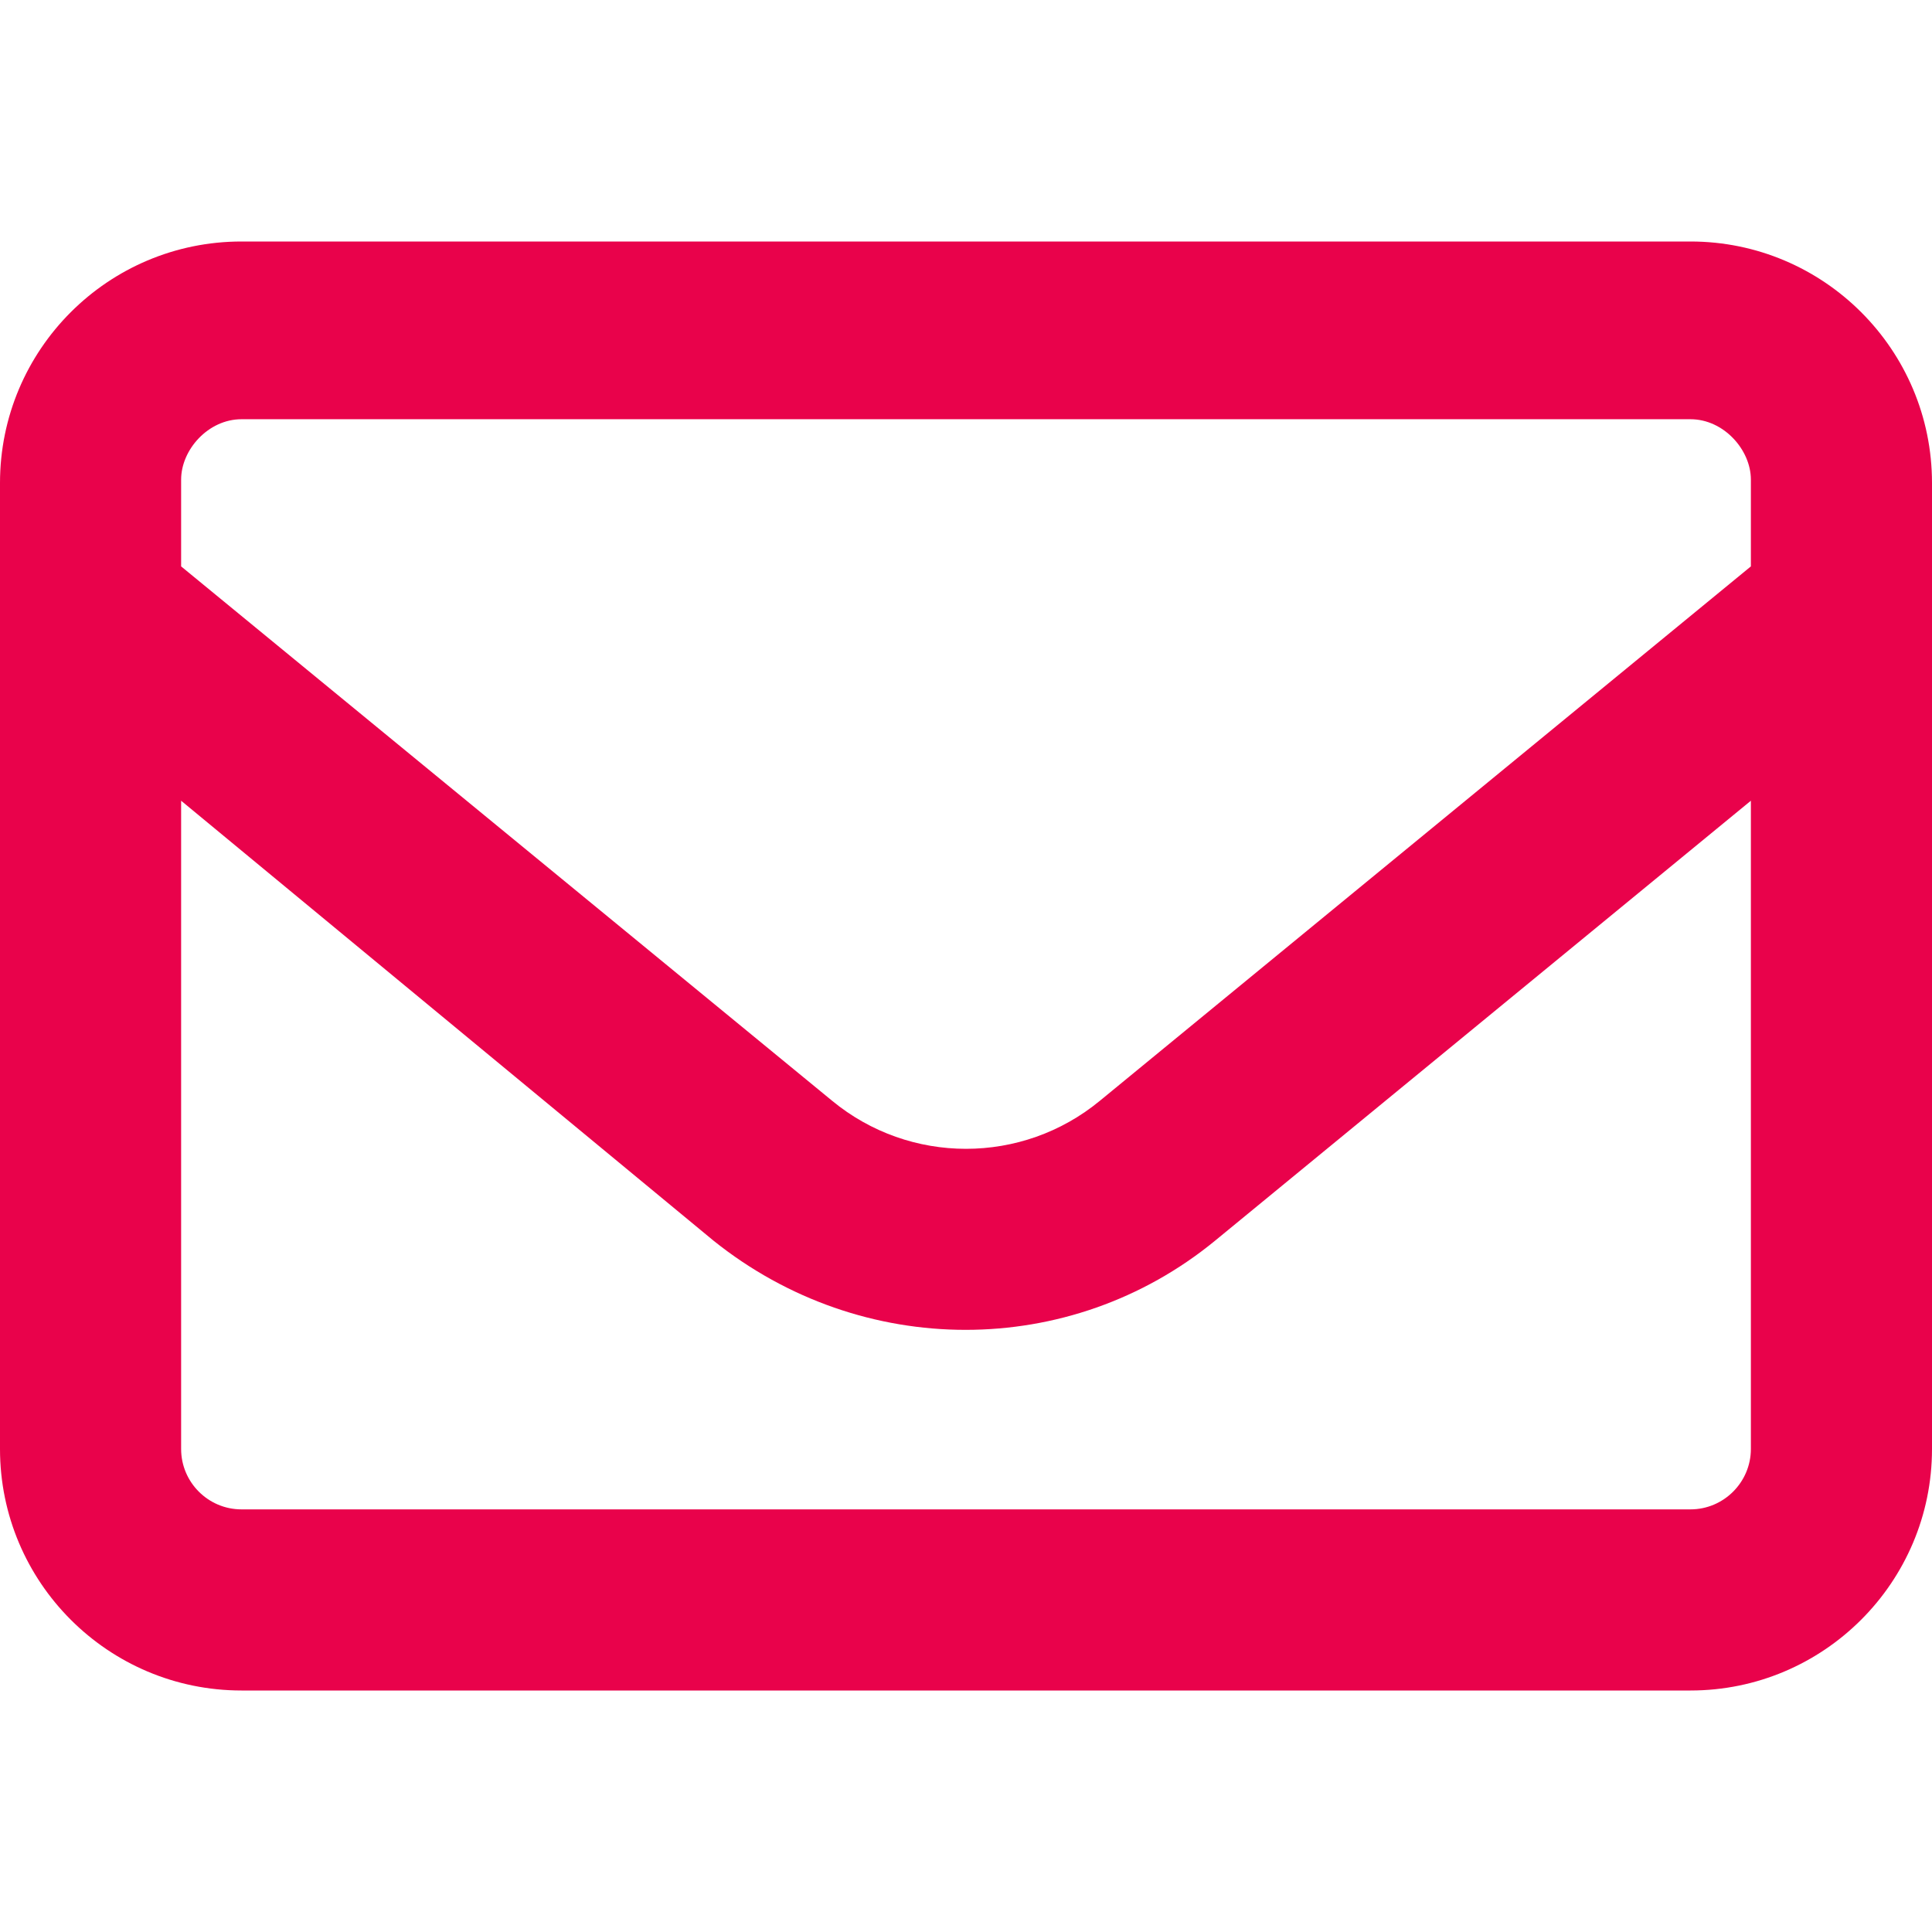 <?xml version="1.0" encoding="UTF-8" standalone="no"?>
<!DOCTYPE svg PUBLIC "-//W3C//DTD SVG 1.1//EN" "http://www.w3.org/Graphics/SVG/1.1/DTD/svg11.dtd">
<svg width="100%" height="100%" viewBox="0 0 512 512" version="1.1" xmlns="http://www.w3.org/2000/svg" xmlns:xlink="http://www.w3.org/1999/xlink" xml:space="preserve" xmlns:serif="http://www.serif.com/" style="fill-rule:evenodd;clip-rule:evenodd;stroke-linejoin:round;stroke-miterlimit:2;">
    <path d="M0,128C0,92.65 28.65,64 64,64L448,64C483.3,64 512,92.65 512,128L512,384C512,419.3 483.3,448 448,448L64,448C28.65,448 0,419.3 0,384L0,128ZM48,127.1L48,150.1L220.5,291.7C241.1,308.7 270.9,308.7 291.5,291.7L464,150.1L464,127.1C464,119.2 456.8,111.1 448,111.1L64,111.1C55.16,111.1 48,119.2 48,127.1ZM48,212.2L48,384C48,392.8 55.16,400 64,400L448,400C456.8,400 464,392.8 464,384L464,212.2L322,328.8C283.6,360.3 228.4,360.3 189.1,328.8L48,212.2Z" style="fill:rgb(233,2,75);fill-rule:nonzero;"/>
</svg>
